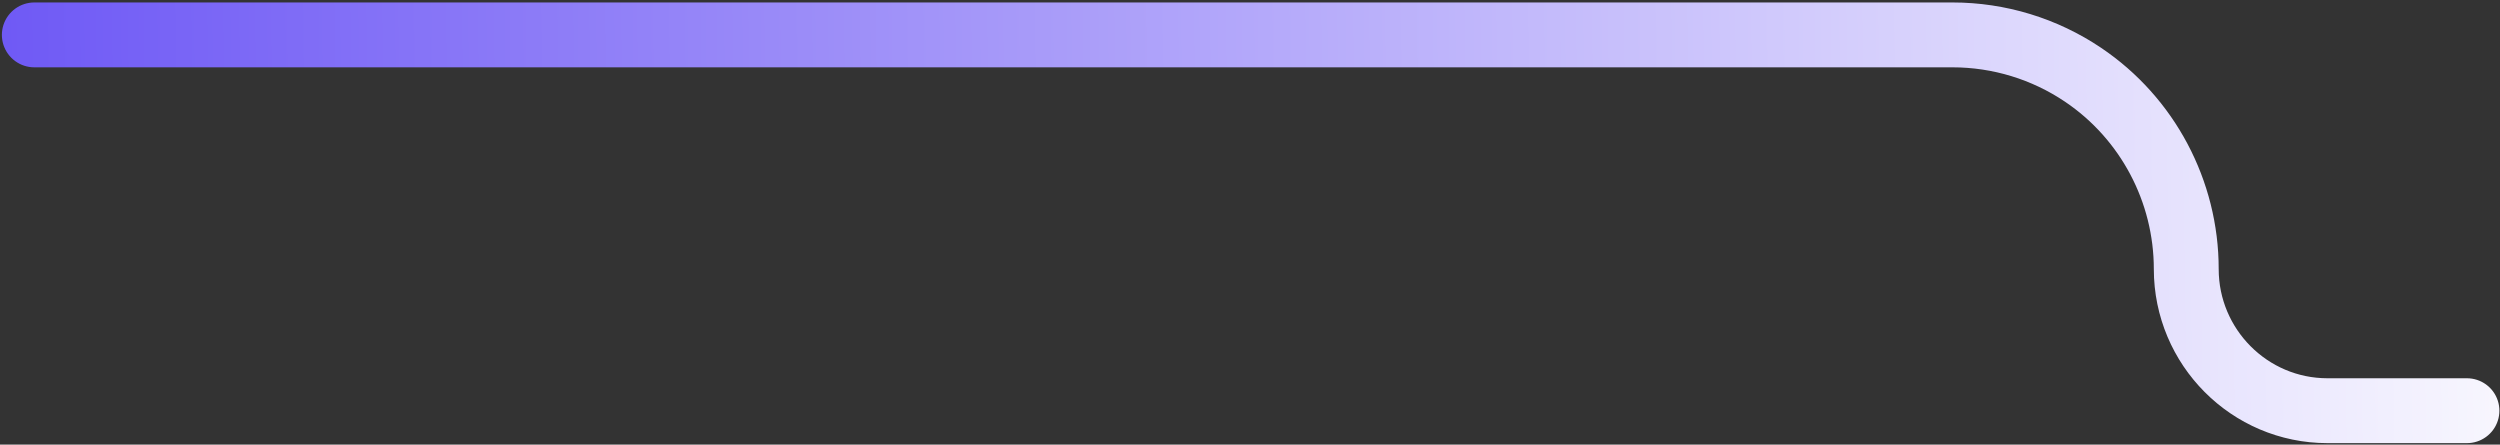 <svg width="596" height="106" viewBox="0 0 596 106" fill="none" xmlns="http://www.w3.org/2000/svg">
<rect x="0" y="0" width="596" height="106" fill="#333333" stroke="none"/>
<path d="M8.18 8.319H229.145H465.471C476.57 8.319 487.417 11.633 496.621 17.837V17.837C511.99 28.196 521.204 45.61 521.204 64.144V64.144C521.204 82.735 536.275 97.91 554.865 97.91H588.122" stroke="url(#paint0_linear_2130_3095)" stroke-width="15.465" stroke-miterlimit="3.404" stroke-linecap="round"/>
<defs>
<linearGradient id="paint0_linear_2130_3095" x1="629.071" y1="69.114" x2="-15.747" y2="79.504" gradientUnits="userSpaceOnUse">
<stop stop-color="white"/>
<stop offset="1" stop-color="#6B55F5"/>
</linearGradient>
</defs>
</svg>

